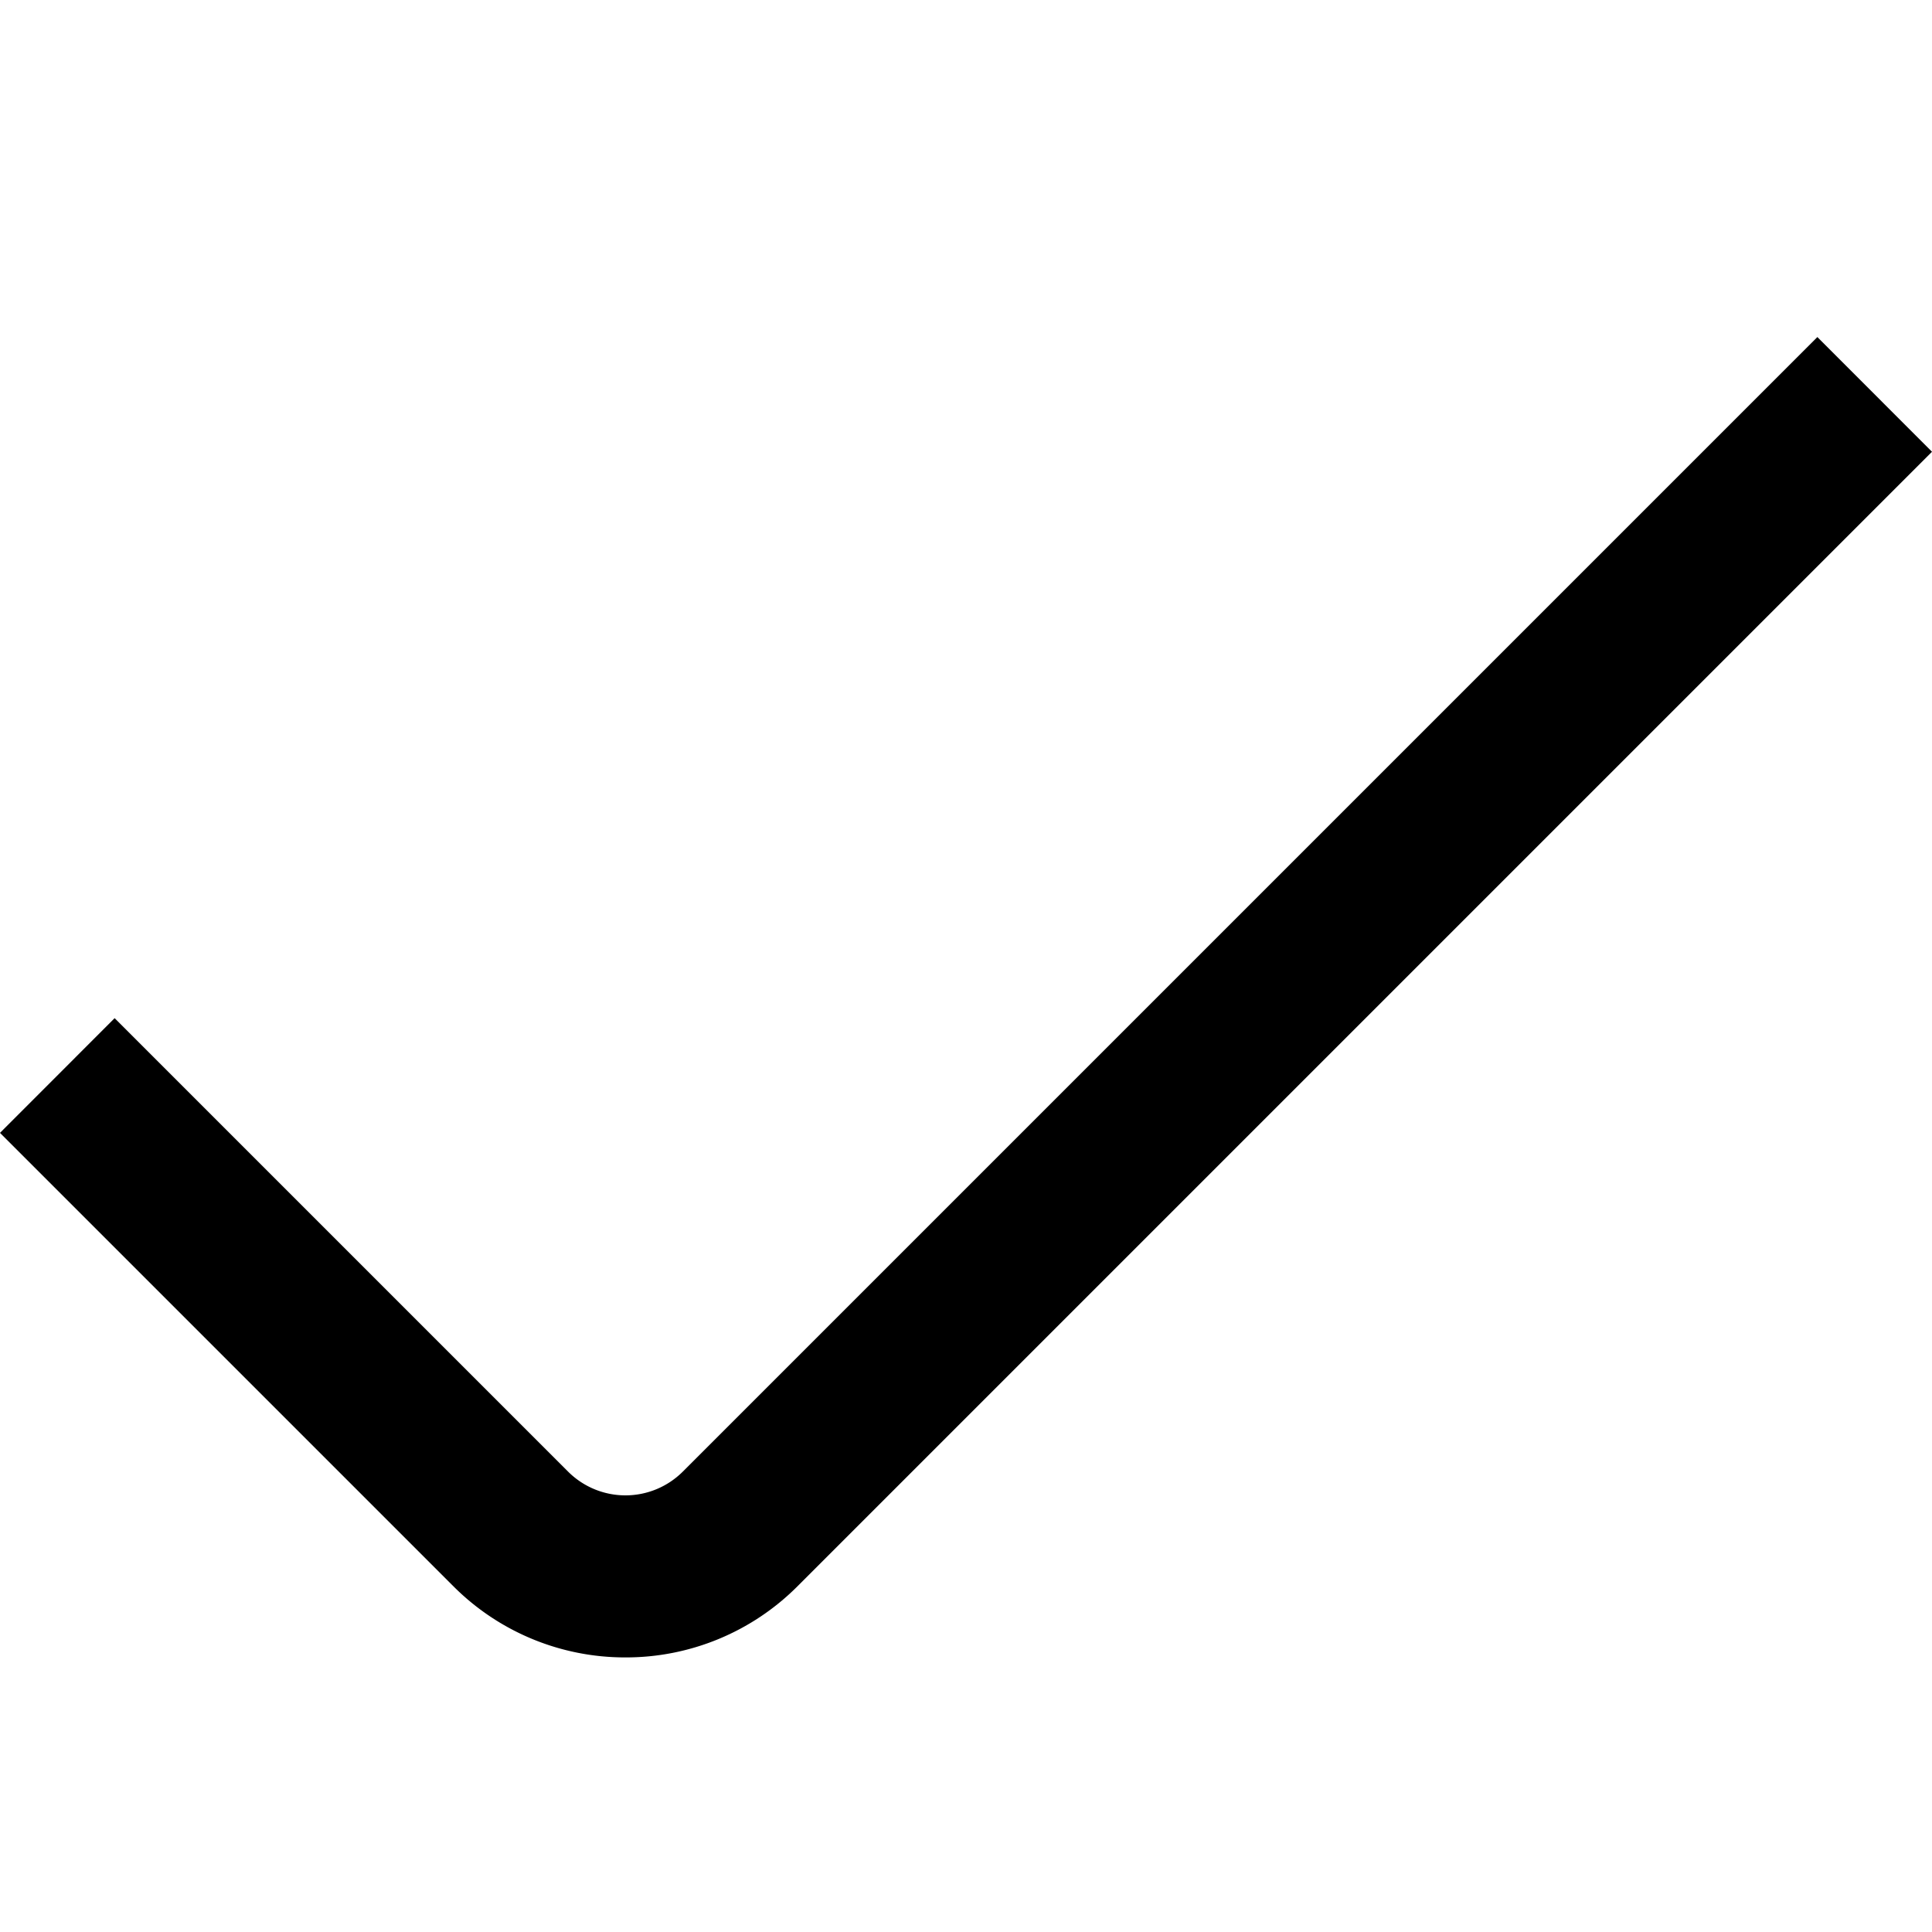 <?xml version="1.0" encoding="UTF-8"?>
<svg xmlns="http://www.w3.org/2000/svg" id="Layer_1" data-name="Layer 1" viewBox="0 0 24 24" width="512" height="512"><path d="M7.77,20.589a3.012,3.012,0,0,1-2.137-.883L0,14.073l1.424-1.425,5.633,5.633a1.008,1.008,0,0,0,1.425,0L22.576,4.187,24,5.612,9.906,19.706A3.01,3.01,0,0,1,7.77,20.589Z"/></svg>
